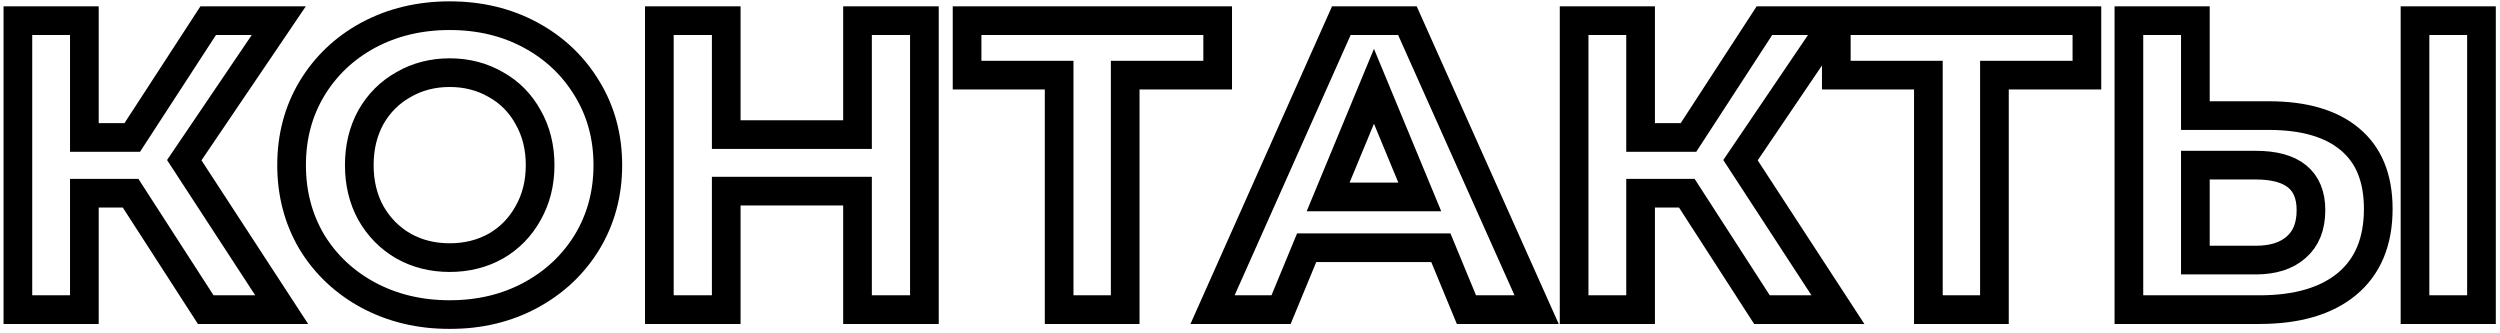 <?xml version="1.0" encoding="UTF-8"?> <svg xmlns="http://www.w3.org/2000/svg" width="436" height="58" viewBox="0 0 436 58" fill="none"> <mask id="path-1-outside-1_68_9" maskUnits="userSpaceOnUse" x="0.12" y="-0.264" width="436" height="58" fill="black"> <rect fill="white" x="0.12" y="-0.264" width="436" height="58"></rect> <path d="M22.776 33.696H14.712V54H3.12V3.6H14.712V23.976H23.064L36.312 3.6H48.624L32.136 27.936L49.128 54H35.88L22.776 33.696ZM78.429 54.864C73.197 54.864 68.469 53.736 64.245 51.48C60.069 49.224 56.781 46.128 54.381 42.192C52.029 38.208 50.853 33.744 50.853 28.8C50.853 23.856 52.029 19.416 54.381 15.48C56.781 11.496 60.069 8.376 64.245 6.12C68.469 3.864 73.197 2.736 78.429 2.736C83.661 2.736 88.365 3.864 92.541 6.12C96.717 8.376 100.005 11.496 102.405 15.48C104.805 19.416 106.005 23.856 106.005 28.8C106.005 33.744 104.805 38.208 102.405 42.192C100.005 46.128 96.717 49.224 92.541 51.48C88.365 53.736 83.661 54.864 78.429 54.864ZM78.429 44.928C81.405 44.928 84.093 44.256 86.493 42.912C88.893 41.52 90.765 39.6 92.109 37.152C93.501 34.704 94.197 31.92 94.197 28.8C94.197 25.68 93.501 22.896 92.109 20.448C90.765 18 88.893 16.104 86.493 14.76C84.093 13.368 81.405 12.672 78.429 12.672C75.453 12.672 72.765 13.368 70.365 14.76C67.965 16.104 66.069 18 64.677 20.448C63.333 22.896 62.661 25.68 62.661 28.8C62.661 31.92 63.333 34.704 64.677 37.152C66.069 39.6 67.965 41.52 70.365 42.912C72.765 44.256 75.453 44.928 78.429 44.928ZM161.215 3.6V54H149.551V33.336H126.655V54H114.991V3.6H126.655V23.472H149.551V3.6H161.215ZM212.362 13.104H196.234V54H184.714V13.104H168.658V3.6H212.362V13.104ZM251.283 43.2H227.883L223.419 54H211.467L233.931 3.6H245.451L267.987 54H255.747L251.283 43.2ZM247.611 34.344L239.619 15.048L231.627 34.344H247.611ZM294.182 33.696H286.118V54H274.526V3.6H286.118V23.976H294.47L307.718 3.6H320.03L303.542 27.936L320.534 54H307.286L294.182 33.696ZM363.956 13.104H347.828V54H336.308V13.104H320.252V3.6H363.956V13.104ZM395.688 20.16C401.832 20.16 406.536 21.528 409.8 24.264C413.112 27 414.768 31.056 414.768 36.432C414.768 42.144 412.944 46.512 409.296 49.536C405.696 52.512 400.608 54 394.032 54H371.28V3.6H382.872V20.16H395.688ZM393.384 45.36C396.408 45.36 398.76 44.616 400.44 43.128C402.168 41.64 403.032 39.48 403.032 36.648C403.032 31.416 399.816 28.8 393.384 28.8H382.872V45.36H393.384ZM421.176 3.6H432.768V54H421.176V3.6Z"></path> </mask> <path d="M22.776 33.696H14.712V54H3.12V3.6H14.712V23.976H23.064L36.312 3.6H48.624L32.136 27.936L49.128 54H35.88L22.776 33.696ZM78.429 54.864C73.197 54.864 68.469 53.736 64.245 51.48C60.069 49.224 56.781 46.128 54.381 42.192C52.029 38.208 50.853 33.744 50.853 28.8C50.853 23.856 52.029 19.416 54.381 15.48C56.781 11.496 60.069 8.376 64.245 6.12C68.469 3.864 73.197 2.736 78.429 2.736C83.661 2.736 88.365 3.864 92.541 6.12C96.717 8.376 100.005 11.496 102.405 15.48C104.805 19.416 106.005 23.856 106.005 28.8C106.005 33.744 104.805 38.208 102.405 42.192C100.005 46.128 96.717 49.224 92.541 51.48C88.365 53.736 83.661 54.864 78.429 54.864ZM78.429 44.928C81.405 44.928 84.093 44.256 86.493 42.912C88.893 41.52 90.765 39.6 92.109 37.152C93.501 34.704 94.197 31.92 94.197 28.8C94.197 25.68 93.501 22.896 92.109 20.448C90.765 18 88.893 16.104 86.493 14.76C84.093 13.368 81.405 12.672 78.429 12.672C75.453 12.672 72.765 13.368 70.365 14.76C67.965 16.104 66.069 18 64.677 20.448C63.333 22.896 62.661 25.68 62.661 28.8C62.661 31.92 63.333 34.704 64.677 37.152C66.069 39.6 67.965 41.52 70.365 42.912C72.765 44.256 75.453 44.928 78.429 44.928ZM161.215 3.6V54H149.551V33.336H126.655V54H114.991V3.6H126.655V23.472H149.551V3.6H161.215ZM212.362 13.104H196.234V54H184.714V13.104H168.658V3.6H212.362V13.104ZM251.283 43.2H227.883L223.419 54H211.467L233.931 3.6H245.451L267.987 54H255.747L251.283 43.2ZM247.611 34.344L239.619 15.048L231.627 34.344H247.611ZM294.182 33.696H286.118V54H274.526V3.6H286.118V23.976H294.47L307.718 3.6H320.03L303.542 27.936L320.534 54H307.286L294.182 33.696ZM363.956 13.104H347.828V54H336.308V13.104H320.252V3.6H363.956V13.104ZM395.688 20.16C401.832 20.16 406.536 21.528 409.8 24.264C413.112 27 414.768 31.056 414.768 36.432C414.768 42.144 412.944 46.512 409.296 49.536C405.696 52.512 400.608 54 394.032 54H371.28V3.6H382.872V20.16H395.688ZM393.384 45.36C396.408 45.36 398.76 44.616 400.44 43.128C402.168 41.64 403.032 39.48 403.032 36.648C403.032 31.416 399.816 28.8 393.384 28.8H382.872V45.36H393.384ZM421.176 3.6H432.768V54H421.176V3.6Z" stroke="black" stroke-width="5" mask="url(#path-1-outside-1_68_9)"></path> </svg> 